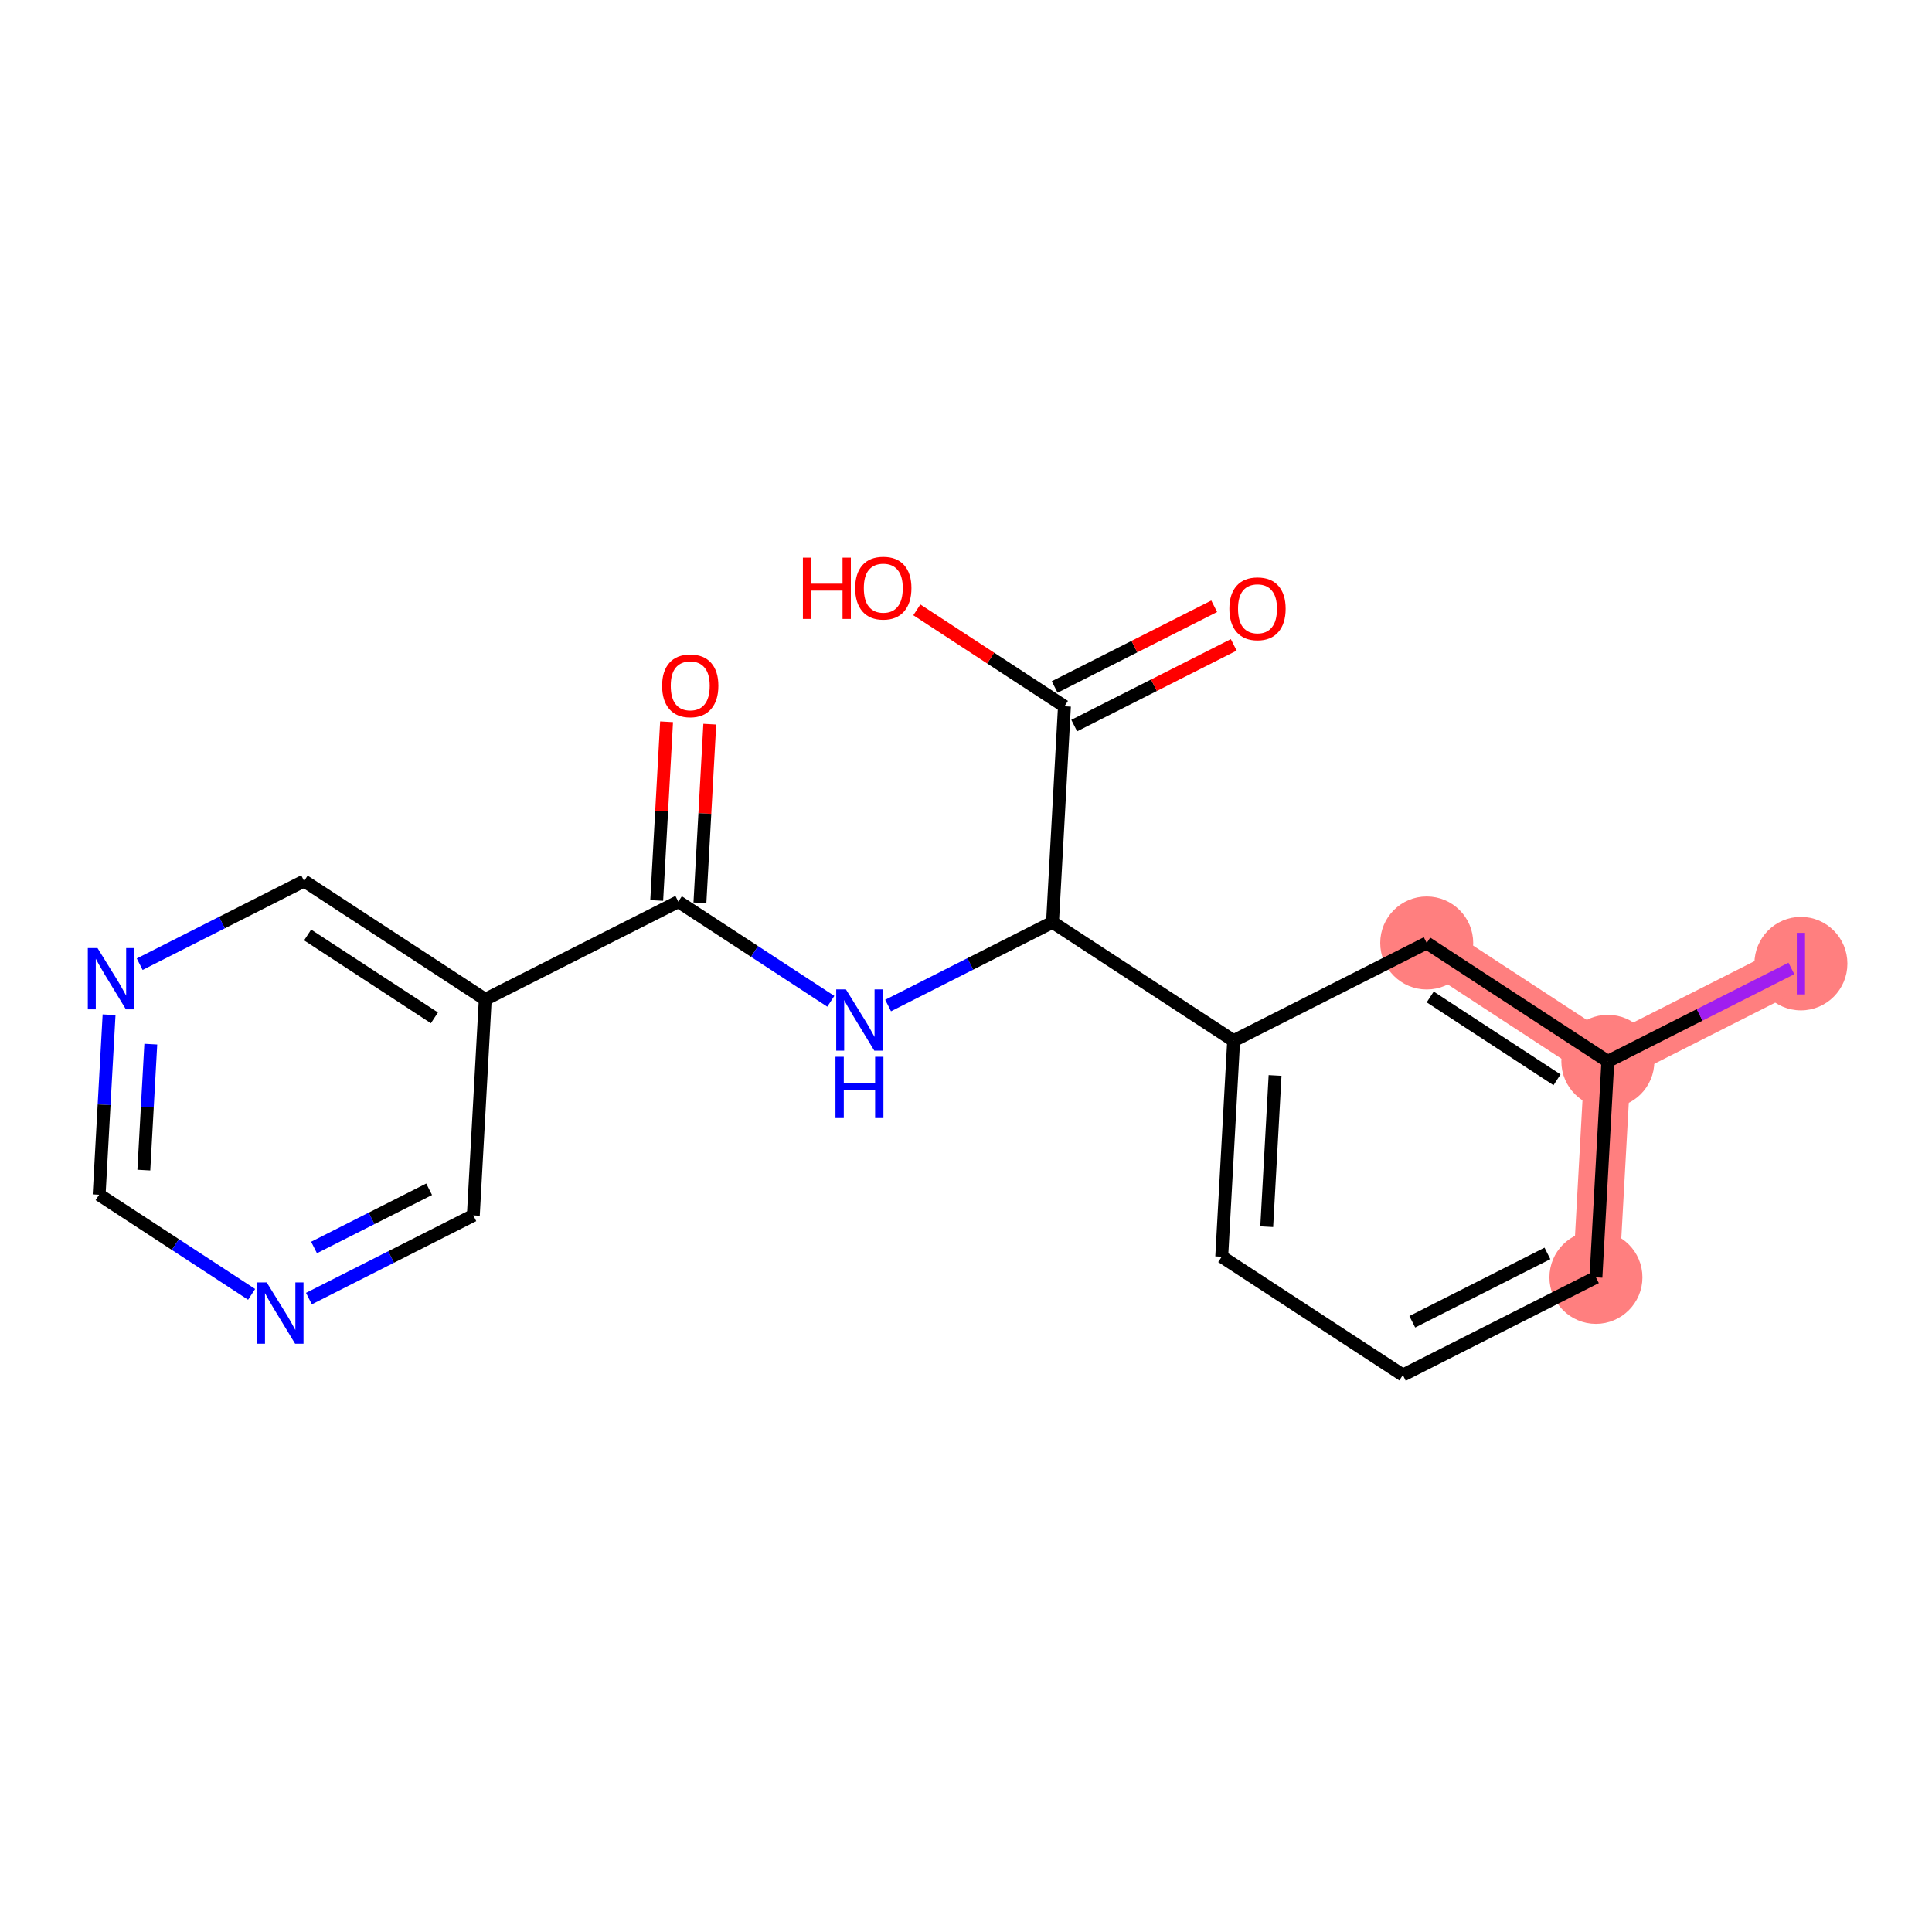 <?xml version='1.0' encoding='iso-8859-1'?>
<svg version='1.1' baseProfile='full'
              xmlns='http://www.w3.org/2000/svg'
                      xmlns:rdkit='http://www.rdkit.org/xml'
                      xmlns:xlink='http://www.w3.org/1999/xlink'
                  xml:space='preserve'
width='300px' height='300px' viewBox='0 0 300 300'>
<!-- END OF HEADER -->
<rect style='opacity:1.0;fill:#FFFFFF;stroke:none' width='300' height='300' x='0' y='0'> </rect>
<rect style='opacity:1.0;fill:#FFFFFF;stroke:none' width='300' height='300' x='0' y='0'> </rect>
<path d='M 247.814,198.349 L 249.665,164.802' style='fill:none;fill-rule:evenodd;stroke:#FF7F7F;stroke-width:7.2px;stroke-linecap:butt;stroke-linejoin:miter;stroke-opacity:1' />
<path d='M 249.665,164.802 L 279.644,149.632' style='fill:none;fill-rule:evenodd;stroke:#FF7F7F;stroke-width:7.2px;stroke-linecap:butt;stroke-linejoin:miter;stroke-opacity:1' />
<path d='M 249.665,164.802 L 221.539,146.425' style='fill:none;fill-rule:evenodd;stroke:#FF7F7F;stroke-width:7.2px;stroke-linecap:butt;stroke-linejoin:miter;stroke-opacity:1' />
<ellipse cx='247.814' cy='198.349' rx='6.72' ry='6.72'  style='fill:#FF7F7F;fill-rule:evenodd;stroke:#FF7F7F;stroke-width:1.0px;stroke-linecap:butt;stroke-linejoin:miter;stroke-opacity:1' />
<ellipse cx='249.665' cy='164.802' rx='6.72' ry='6.72'  style='fill:#FF7F7F;fill-rule:evenodd;stroke:#FF7F7F;stroke-width:1.0px;stroke-linecap:butt;stroke-linejoin:miter;stroke-opacity:1' />
<ellipse cx='279.644' cy='149.632' rx='6.72' ry='6.757'  style='fill:#FF7F7F;fill-rule:evenodd;stroke:#FF7F7F;stroke-width:1.0px;stroke-linecap:butt;stroke-linejoin:miter;stroke-opacity:1' />
<ellipse cx='221.539' cy='146.425' rx='6.72' ry='6.72'  style='fill:#FF7F7F;fill-rule:evenodd;stroke:#FF7F7F;stroke-width:1.0px;stroke-linecap:butt;stroke-linejoin:miter;stroke-opacity:1' />
<path class='bond-0 atom-0 atom-1' d='M 103.506,112.076 L 102.74,125.95' style='fill:none;fill-rule:evenodd;stroke:#FF0000;stroke-width:2.0px;stroke-linecap:butt;stroke-linejoin:miter;stroke-opacity:1' />
<path class='bond-0 atom-0 atom-1' d='M 102.74,125.95 L 101.974,139.824' style='fill:none;fill-rule:evenodd;stroke:#000000;stroke-width:2.0px;stroke-linecap:butt;stroke-linejoin:miter;stroke-opacity:1' />
<path class='bond-0 atom-0 atom-1' d='M 110.215,112.447 L 109.449,126.321' style='fill:none;fill-rule:evenodd;stroke:#FF0000;stroke-width:2.0px;stroke-linecap:butt;stroke-linejoin:miter;stroke-opacity:1' />
<path class='bond-0 atom-0 atom-1' d='M 109.449,126.321 L 108.683,140.195' style='fill:none;fill-rule:evenodd;stroke:#000000;stroke-width:2.0px;stroke-linecap:butt;stroke-linejoin:miter;stroke-opacity:1' />
<path class='bond-1 atom-1 atom-2' d='M 105.329,140.009 L 117.168,147.745' style='fill:none;fill-rule:evenodd;stroke:#000000;stroke-width:2.0px;stroke-linecap:butt;stroke-linejoin:miter;stroke-opacity:1' />
<path class='bond-1 atom-1 atom-2' d='M 117.168,147.745 L 129.007,155.48' style='fill:none;fill-rule:evenodd;stroke:#0000FF;stroke-width:2.0px;stroke-linecap:butt;stroke-linejoin:miter;stroke-opacity:1' />
<path class='bond-13 atom-1 atom-14' d='M 105.329,140.009 L 75.35,155.179' style='fill:none;fill-rule:evenodd;stroke:#000000;stroke-width:2.0px;stroke-linecap:butt;stroke-linejoin:miter;stroke-opacity:1' />
<path class='bond-2 atom-2 atom-3' d='M 137.904,156.136 L 150.669,149.676' style='fill:none;fill-rule:evenodd;stroke:#0000FF;stroke-width:2.0px;stroke-linecap:butt;stroke-linejoin:miter;stroke-opacity:1' />
<path class='bond-2 atom-2 atom-3' d='M 150.669,149.676 L 163.434,143.217' style='fill:none;fill-rule:evenodd;stroke:#000000;stroke-width:2.0px;stroke-linecap:butt;stroke-linejoin:miter;stroke-opacity:1' />
<path class='bond-3 atom-3 atom-4' d='M 163.434,143.217 L 165.286,109.67' style='fill:none;fill-rule:evenodd;stroke:#000000;stroke-width:2.0px;stroke-linecap:butt;stroke-linejoin:miter;stroke-opacity:1' />
<path class='bond-6 atom-3 atom-7' d='M 163.434,143.217 L 191.56,161.594' style='fill:none;fill-rule:evenodd;stroke:#000000;stroke-width:2.0px;stroke-linecap:butt;stroke-linejoin:miter;stroke-opacity:1' />
<path class='bond-4 atom-4 atom-5' d='M 166.803,112.668 L 179.188,106.401' style='fill:none;fill-rule:evenodd;stroke:#000000;stroke-width:2.0px;stroke-linecap:butt;stroke-linejoin:miter;stroke-opacity:1' />
<path class='bond-4 atom-4 atom-5' d='M 179.188,106.401 L 191.573,100.133' style='fill:none;fill-rule:evenodd;stroke:#FF0000;stroke-width:2.0px;stroke-linecap:butt;stroke-linejoin:miter;stroke-opacity:1' />
<path class='bond-4 atom-4 atom-5' d='M 163.769,106.672 L 176.154,100.405' style='fill:none;fill-rule:evenodd;stroke:#000000;stroke-width:2.0px;stroke-linecap:butt;stroke-linejoin:miter;stroke-opacity:1' />
<path class='bond-4 atom-4 atom-5' d='M 176.154,100.405 L 188.539,94.138' style='fill:none;fill-rule:evenodd;stroke:#FF0000;stroke-width:2.0px;stroke-linecap:butt;stroke-linejoin:miter;stroke-opacity:1' />
<path class='bond-5 atom-4 atom-6' d='M 165.286,109.67 L 153.826,102.183' style='fill:none;fill-rule:evenodd;stroke:#000000;stroke-width:2.0px;stroke-linecap:butt;stroke-linejoin:miter;stroke-opacity:1' />
<path class='bond-5 atom-4 atom-6' d='M 153.826,102.183 L 142.367,94.695' style='fill:none;fill-rule:evenodd;stroke:#FF0000;stroke-width:2.0px;stroke-linecap:butt;stroke-linejoin:miter;stroke-opacity:1' />
<path class='bond-7 atom-7 atom-8' d='M 191.56,161.594 L 189.708,195.141' style='fill:none;fill-rule:evenodd;stroke:#000000;stroke-width:2.0px;stroke-linecap:butt;stroke-linejoin:miter;stroke-opacity:1' />
<path class='bond-7 atom-7 atom-8' d='M 197.992,166.997 L 196.696,190.48' style='fill:none;fill-rule:evenodd;stroke:#000000;stroke-width:2.0px;stroke-linecap:butt;stroke-linejoin:miter;stroke-opacity:1' />
<path class='bond-19 atom-13 atom-7' d='M 221.539,146.425 L 191.56,161.594' style='fill:none;fill-rule:evenodd;stroke:#000000;stroke-width:2.0px;stroke-linecap:butt;stroke-linejoin:miter;stroke-opacity:1' />
<path class='bond-8 atom-8 atom-9' d='M 189.708,195.141 L 217.835,213.519' style='fill:none;fill-rule:evenodd;stroke:#000000;stroke-width:2.0px;stroke-linecap:butt;stroke-linejoin:miter;stroke-opacity:1' />
<path class='bond-9 atom-9 atom-10' d='M 217.835,213.519 L 247.814,198.349' style='fill:none;fill-rule:evenodd;stroke:#000000;stroke-width:2.0px;stroke-linecap:butt;stroke-linejoin:miter;stroke-opacity:1' />
<path class='bond-9 atom-9 atom-10' d='M 219.298,205.247 L 240.283,194.629' style='fill:none;fill-rule:evenodd;stroke:#000000;stroke-width:2.0px;stroke-linecap:butt;stroke-linejoin:miter;stroke-opacity:1' />
<path class='bond-10 atom-10 atom-11' d='M 247.814,198.349 L 249.665,164.802' style='fill:none;fill-rule:evenodd;stroke:#000000;stroke-width:2.0px;stroke-linecap:butt;stroke-linejoin:miter;stroke-opacity:1' />
<path class='bond-11 atom-11 atom-12' d='M 249.665,164.802 L 263.916,157.591' style='fill:none;fill-rule:evenodd;stroke:#000000;stroke-width:2.0px;stroke-linecap:butt;stroke-linejoin:miter;stroke-opacity:1' />
<path class='bond-11 atom-11 atom-12' d='M 263.916,157.591 L 278.166,150.38' style='fill:none;fill-rule:evenodd;stroke:#A01EEF;stroke-width:2.0px;stroke-linecap:butt;stroke-linejoin:miter;stroke-opacity:1' />
<path class='bond-12 atom-11 atom-13' d='M 249.665,164.802 L 221.539,146.425' style='fill:none;fill-rule:evenodd;stroke:#000000;stroke-width:2.0px;stroke-linecap:butt;stroke-linejoin:miter;stroke-opacity:1' />
<path class='bond-12 atom-11 atom-13' d='M 241.771,167.671 L 222.082,154.807' style='fill:none;fill-rule:evenodd;stroke:#000000;stroke-width:2.0px;stroke-linecap:butt;stroke-linejoin:miter;stroke-opacity:1' />
<path class='bond-14 atom-14 atom-15' d='M 75.35,155.179 L 47.223,136.802' style='fill:none;fill-rule:evenodd;stroke:#000000;stroke-width:2.0px;stroke-linecap:butt;stroke-linejoin:miter;stroke-opacity:1' />
<path class='bond-14 atom-14 atom-15' d='M 67.456,158.048 L 47.767,145.184' style='fill:none;fill-rule:evenodd;stroke:#000000;stroke-width:2.0px;stroke-linecap:butt;stroke-linejoin:miter;stroke-opacity:1' />
<path class='bond-20 atom-19 atom-14' d='M 73.498,188.726 L 75.35,155.179' style='fill:none;fill-rule:evenodd;stroke:#000000;stroke-width:2.0px;stroke-linecap:butt;stroke-linejoin:miter;stroke-opacity:1' />
<path class='bond-15 atom-15 atom-16' d='M 47.223,136.802 L 34.458,143.261' style='fill:none;fill-rule:evenodd;stroke:#000000;stroke-width:2.0px;stroke-linecap:butt;stroke-linejoin:miter;stroke-opacity:1' />
<path class='bond-15 atom-15 atom-16' d='M 34.458,143.261 L 21.693,149.72' style='fill:none;fill-rule:evenodd;stroke:#0000FF;stroke-width:2.0px;stroke-linecap:butt;stroke-linejoin:miter;stroke-opacity:1' />
<path class='bond-16 atom-16 atom-17' d='M 16.936,157.569 L 16.164,171.544' style='fill:none;fill-rule:evenodd;stroke:#0000FF;stroke-width:2.0px;stroke-linecap:butt;stroke-linejoin:miter;stroke-opacity:1' />
<path class='bond-16 atom-16 atom-17' d='M 16.164,171.544 L 15.393,185.518' style='fill:none;fill-rule:evenodd;stroke:#000000;stroke-width:2.0px;stroke-linecap:butt;stroke-linejoin:miter;stroke-opacity:1' />
<path class='bond-16 atom-16 atom-17' d='M 23.414,162.132 L 22.874,171.914' style='fill:none;fill-rule:evenodd;stroke:#0000FF;stroke-width:2.0px;stroke-linecap:butt;stroke-linejoin:miter;stroke-opacity:1' />
<path class='bond-16 atom-16 atom-17' d='M 22.874,171.914 L 22.334,181.696' style='fill:none;fill-rule:evenodd;stroke:#000000;stroke-width:2.0px;stroke-linecap:butt;stroke-linejoin:miter;stroke-opacity:1' />
<path class='bond-17 atom-17 atom-18' d='M 15.393,185.518 L 27.232,193.254' style='fill:none;fill-rule:evenodd;stroke:#000000;stroke-width:2.0px;stroke-linecap:butt;stroke-linejoin:miter;stroke-opacity:1' />
<path class='bond-17 atom-17 atom-18' d='M 27.232,193.254 L 39.071,200.989' style='fill:none;fill-rule:evenodd;stroke:#0000FF;stroke-width:2.0px;stroke-linecap:butt;stroke-linejoin:miter;stroke-opacity:1' />
<path class='bond-18 atom-18 atom-19' d='M 47.968,201.645 L 60.733,195.185' style='fill:none;fill-rule:evenodd;stroke:#0000FF;stroke-width:2.0px;stroke-linecap:butt;stroke-linejoin:miter;stroke-opacity:1' />
<path class='bond-18 atom-18 atom-19' d='M 60.733,195.185 L 73.498,188.726' style='fill:none;fill-rule:evenodd;stroke:#000000;stroke-width:2.0px;stroke-linecap:butt;stroke-linejoin:miter;stroke-opacity:1' />
<path class='bond-18 atom-18 atom-19' d='M 48.764,193.711 L 57.699,189.19' style='fill:none;fill-rule:evenodd;stroke:#0000FF;stroke-width:2.0px;stroke-linecap:butt;stroke-linejoin:miter;stroke-opacity:1' />
<path class='bond-18 atom-18 atom-19' d='M 57.699,189.19 L 66.635,184.668' style='fill:none;fill-rule:evenodd;stroke:#000000;stroke-width:2.0px;stroke-linecap:butt;stroke-linejoin:miter;stroke-opacity:1' />
<path  class='atom-0' d='M 102.813 106.489
Q 102.813 104.205, 103.942 102.928
Q 105.07 101.651, 107.18 101.651
Q 109.29 101.651, 110.419 102.928
Q 111.548 104.205, 111.548 106.489
Q 111.548 108.801, 110.406 110.118
Q 109.264 111.421, 107.18 111.421
Q 105.084 111.421, 103.942 110.118
Q 102.813 108.814, 102.813 106.489
M 107.18 110.346
Q 108.632 110.346, 109.411 109.379
Q 110.204 108.398, 110.204 106.489
Q 110.204 104.621, 109.411 103.68
Q 108.632 102.726, 107.18 102.726
Q 105.729 102.726, 104.936 103.667
Q 104.157 104.608, 104.157 106.489
Q 104.157 108.411, 104.936 109.379
Q 105.729 110.346, 107.18 110.346
' fill='#FF0000'/>
<path  class='atom-2' d='M 131.352 153.629
L 134.47 158.669
Q 134.779 159.166, 135.276 160.067
Q 135.773 160.967, 135.8 161.021
L 135.8 153.629
L 137.064 153.629
L 137.064 163.144
L 135.76 163.144
L 132.414 157.634
Q 132.024 156.989, 131.607 156.25
Q 131.204 155.511, 131.083 155.282
L 131.083 163.144
L 129.847 163.144
L 129.847 153.629
L 131.352 153.629
' fill='#0000FF'/>
<path  class='atom-2' d='M 129.732 164.096
L 131.023 164.096
L 131.023 168.141
L 135.888 168.141
L 135.888 164.096
L 137.178 164.096
L 137.178 173.611
L 135.888 173.611
L 135.888 169.216
L 131.023 169.216
L 131.023 173.611
L 129.732 173.611
L 129.732 164.096
' fill='#0000FF'/>
<path  class='atom-5' d='M 190.896 94.527
Q 190.896 92.242, 192.025 90.966
Q 193.154 89.689, 195.264 89.689
Q 197.374 89.689, 198.503 90.966
Q 199.632 92.242, 199.632 94.527
Q 199.632 96.839, 198.49 98.156
Q 197.347 99.459, 195.264 99.459
Q 193.168 99.459, 192.025 98.156
Q 190.896 96.852, 190.896 94.527
M 195.264 98.384
Q 196.716 98.384, 197.495 97.416
Q 198.288 96.436, 198.288 94.527
Q 198.288 92.659, 197.495 91.718
Q 196.716 90.764, 195.264 90.764
Q 193.813 90.764, 193.02 91.705
Q 192.24 92.646, 192.24 94.527
Q 192.24 96.449, 193.02 97.416
Q 193.813 98.384, 195.264 98.384
' fill='#FF0000'/>
<path  class='atom-6' d='M 124.674 86.589
L 125.964 86.589
L 125.964 90.634
L 130.829 90.634
L 130.829 86.589
L 132.119 86.589
L 132.119 96.104
L 130.829 96.104
L 130.829 91.709
L 125.964 91.709
L 125.964 96.104
L 124.674 96.104
L 124.674 86.589
' fill='#FF0000'/>
<path  class='atom-6' d='M 132.791 91.32
Q 132.791 89.035, 133.92 87.758
Q 135.049 86.481, 137.159 86.481
Q 139.269 86.481, 140.398 87.758
Q 141.527 89.035, 141.527 91.32
Q 141.527 93.631, 140.384 94.948
Q 139.242 96.252, 137.159 96.252
Q 135.062 96.252, 133.92 94.948
Q 132.791 93.644, 132.791 91.32
M 137.159 95.177
Q 138.61 95.177, 139.39 94.209
Q 140.183 93.228, 140.183 91.32
Q 140.183 89.451, 139.39 88.511
Q 138.61 87.556, 137.159 87.556
Q 135.708 87.556, 134.915 88.497
Q 134.135 89.438, 134.135 91.32
Q 134.135 93.241, 134.915 94.209
Q 135.708 95.177, 137.159 95.177
' fill='#FF0000'/>
<path  class='atom-12' d='M 279.006 144.855
L 280.282 144.855
L 280.282 154.41
L 279.006 154.41
L 279.006 144.855
' fill='#A01EEF'/>
<path  class='atom-16' d='M 15.142 147.214
L 18.259 152.254
Q 18.569 152.751, 19.066 153.651
Q 19.563 154.552, 19.59 154.606
L 19.59 147.214
L 20.853 147.214
L 20.853 156.729
L 19.55 156.729
L 16.203 151.219
Q 15.813 150.574, 15.397 149.835
Q 14.994 149.095, 14.873 148.867
L 14.873 156.729
L 13.636 156.729
L 13.636 147.214
L 15.142 147.214
' fill='#0000FF'/>
<path  class='atom-18' d='M 41.416 199.138
L 44.534 204.178
Q 44.843 204.675, 45.34 205.576
Q 45.838 206.476, 45.865 206.53
L 45.865 199.138
L 47.128 199.138
L 47.128 208.653
L 45.824 208.653
L 42.478 203.143
Q 42.088 202.498, 41.672 201.759
Q 41.268 201.02, 41.148 200.791
L 41.148 208.653
L 39.911 208.653
L 39.911 199.138
L 41.416 199.138
' fill='#0000FF'/>
</svg>
